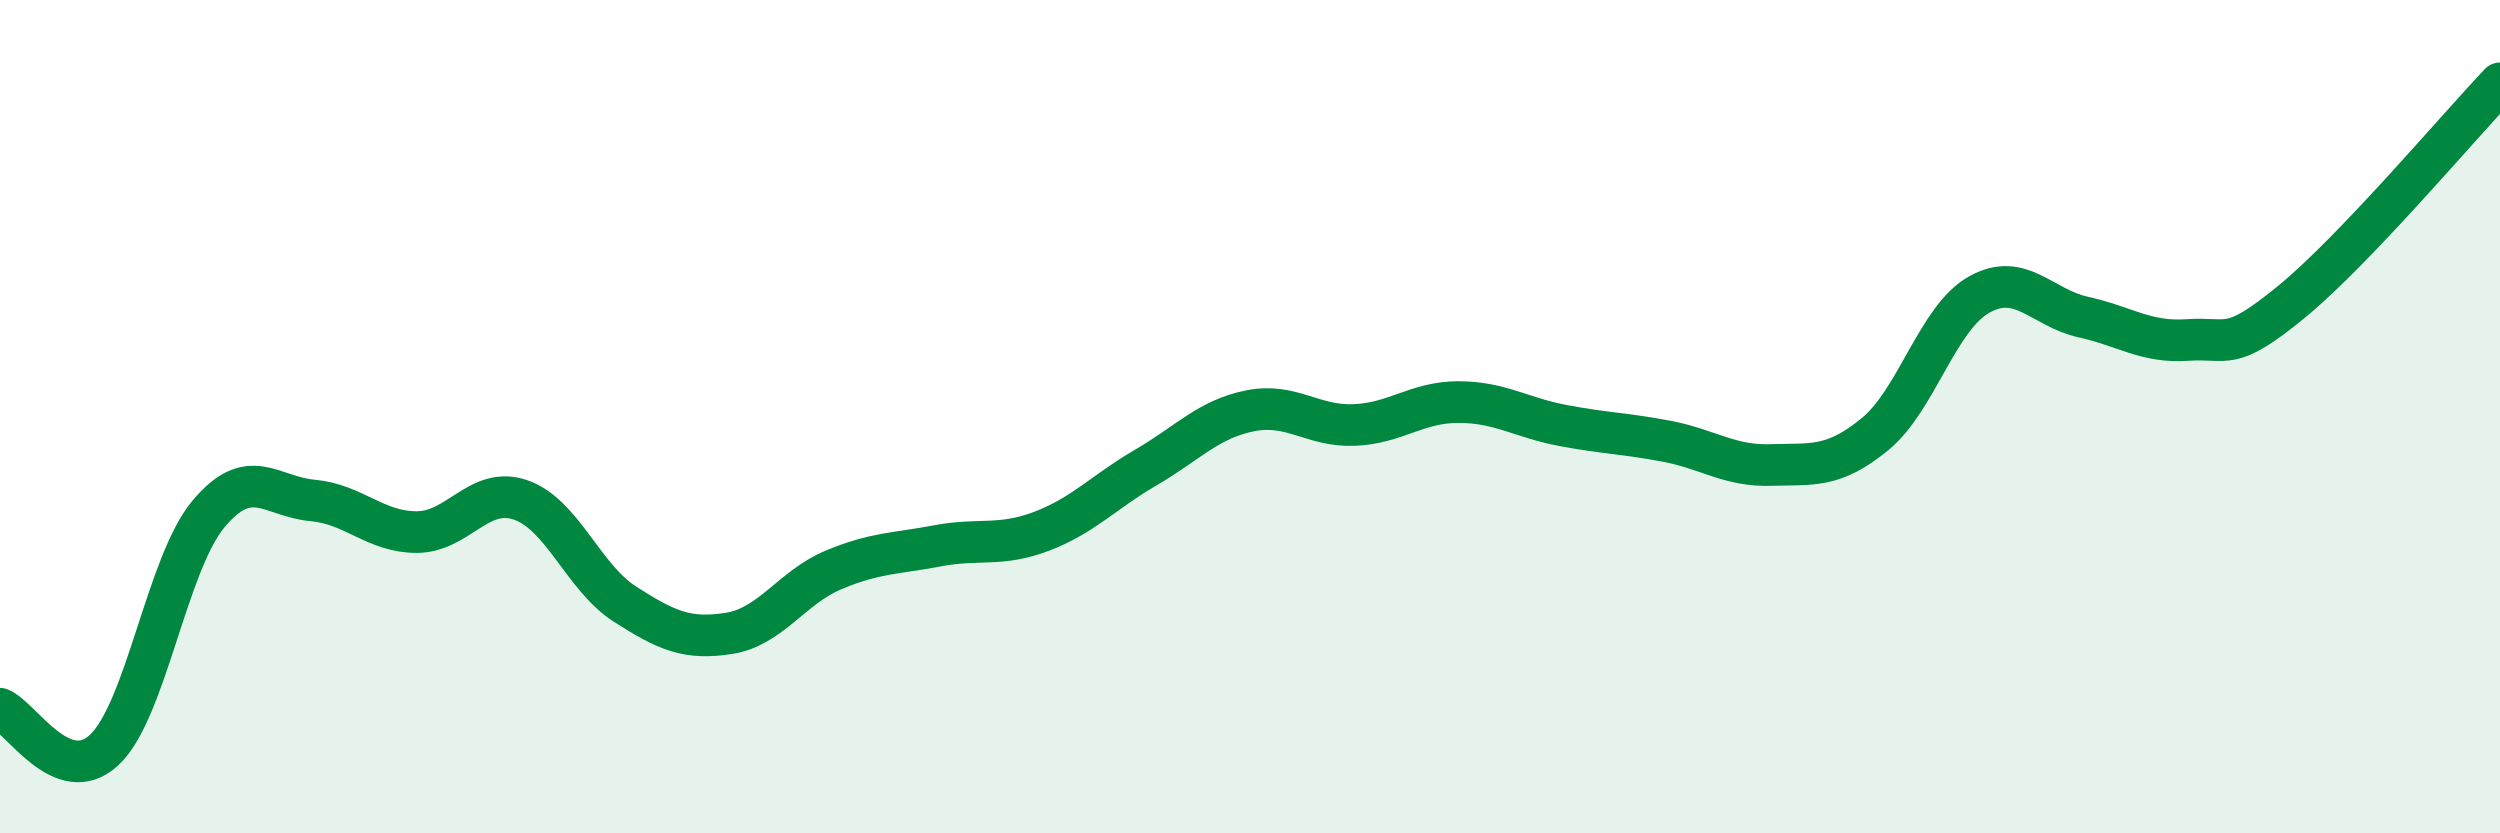 
    <svg width="60" height="20" viewBox="0 0 60 20" xmlns="http://www.w3.org/2000/svg">
      <path
        d="M 0,17.01 C 0.5,17.21 1.5,18.93 2.5,18 C 3.5,17.07 4,13.54 5,12.34 C 6,11.14 6.5,11.92 7.5,12.01 C 8.5,12.1 9,12.77 10,12.77 C 11,12.77 11.5,11.65 12.5,12 C 13.5,12.35 14,13.86 15,14.5 C 16,15.14 16.5,15.36 17.5,15.2 C 18.5,15.04 19,14.1 20,13.68 C 21,13.26 21.5,13.29 22.5,13.1 C 23.5,12.91 24,13.13 25,12.75 C 26,12.37 26.5,11.8 27.5,11.22 C 28.5,10.64 29,10.06 30,9.86 C 31,9.66 31.5,10.24 32.5,10.2 C 33.5,10.16 34,9.65 35,9.65 C 36,9.65 36.5,10.02 37.5,10.21 C 38.5,10.4 39,10.4 40,10.59 C 41,10.78 41.5,11.19 42.5,11.16 C 43.5,11.13 44,11.24 45,10.42 C 46,9.6 46.5,7.63 47.5,7.07 C 48.5,6.51 49,7.39 50,7.61 C 51,7.83 51.5,8.23 52.5,8.16 C 53.5,8.09 53.5,8.47 55,7.24 C 56.5,6.01 59,3.05 60,2L60 20L0 20Z"
        fill="#008740"
        opacity="0.1"
        stroke-linecap="round"
        stroke-linejoin="round"
      />
      <path
        d="M 0,17.01 C 0.5,17.21 1.5,18.93 2.5,18 C 3.5,17.07 4,13.54 5,12.34 C 6,11.14 6.5,11.92 7.5,12.01 C 8.5,12.1 9,12.77 10,12.77 C 11,12.77 11.5,11.65 12.5,12 C 13.5,12.35 14,13.86 15,14.5 C 16,15.14 16.5,15.36 17.5,15.2 C 18.5,15.04 19,14.1 20,13.68 C 21,13.26 21.5,13.29 22.5,13.1 C 23.5,12.91 24,13.13 25,12.75 C 26,12.37 26.5,11.8 27.5,11.22 C 28.5,10.64 29,10.06 30,9.86 C 31,9.66 31.5,10.24 32.5,10.2 C 33.5,10.16 34,9.65 35,9.65 C 36,9.65 36.5,10.02 37.5,10.21 C 38.5,10.4 39,10.4 40,10.59 C 41,10.78 41.5,11.19 42.5,11.16 C 43.5,11.13 44,11.24 45,10.42 C 46,9.6 46.5,7.63 47.5,7.07 C 48.5,6.51 49,7.39 50,7.61 C 51,7.83 51.5,8.23 52.5,8.16 C 53.5,8.09 53.5,8.47 55,7.24 C 56.5,6.01 59,3.05 60,2"
        stroke="#008740"
        stroke-width="1"
        fill="none"
        stroke-linecap="round"
        stroke-linejoin="round"
      />
    </svg>
  